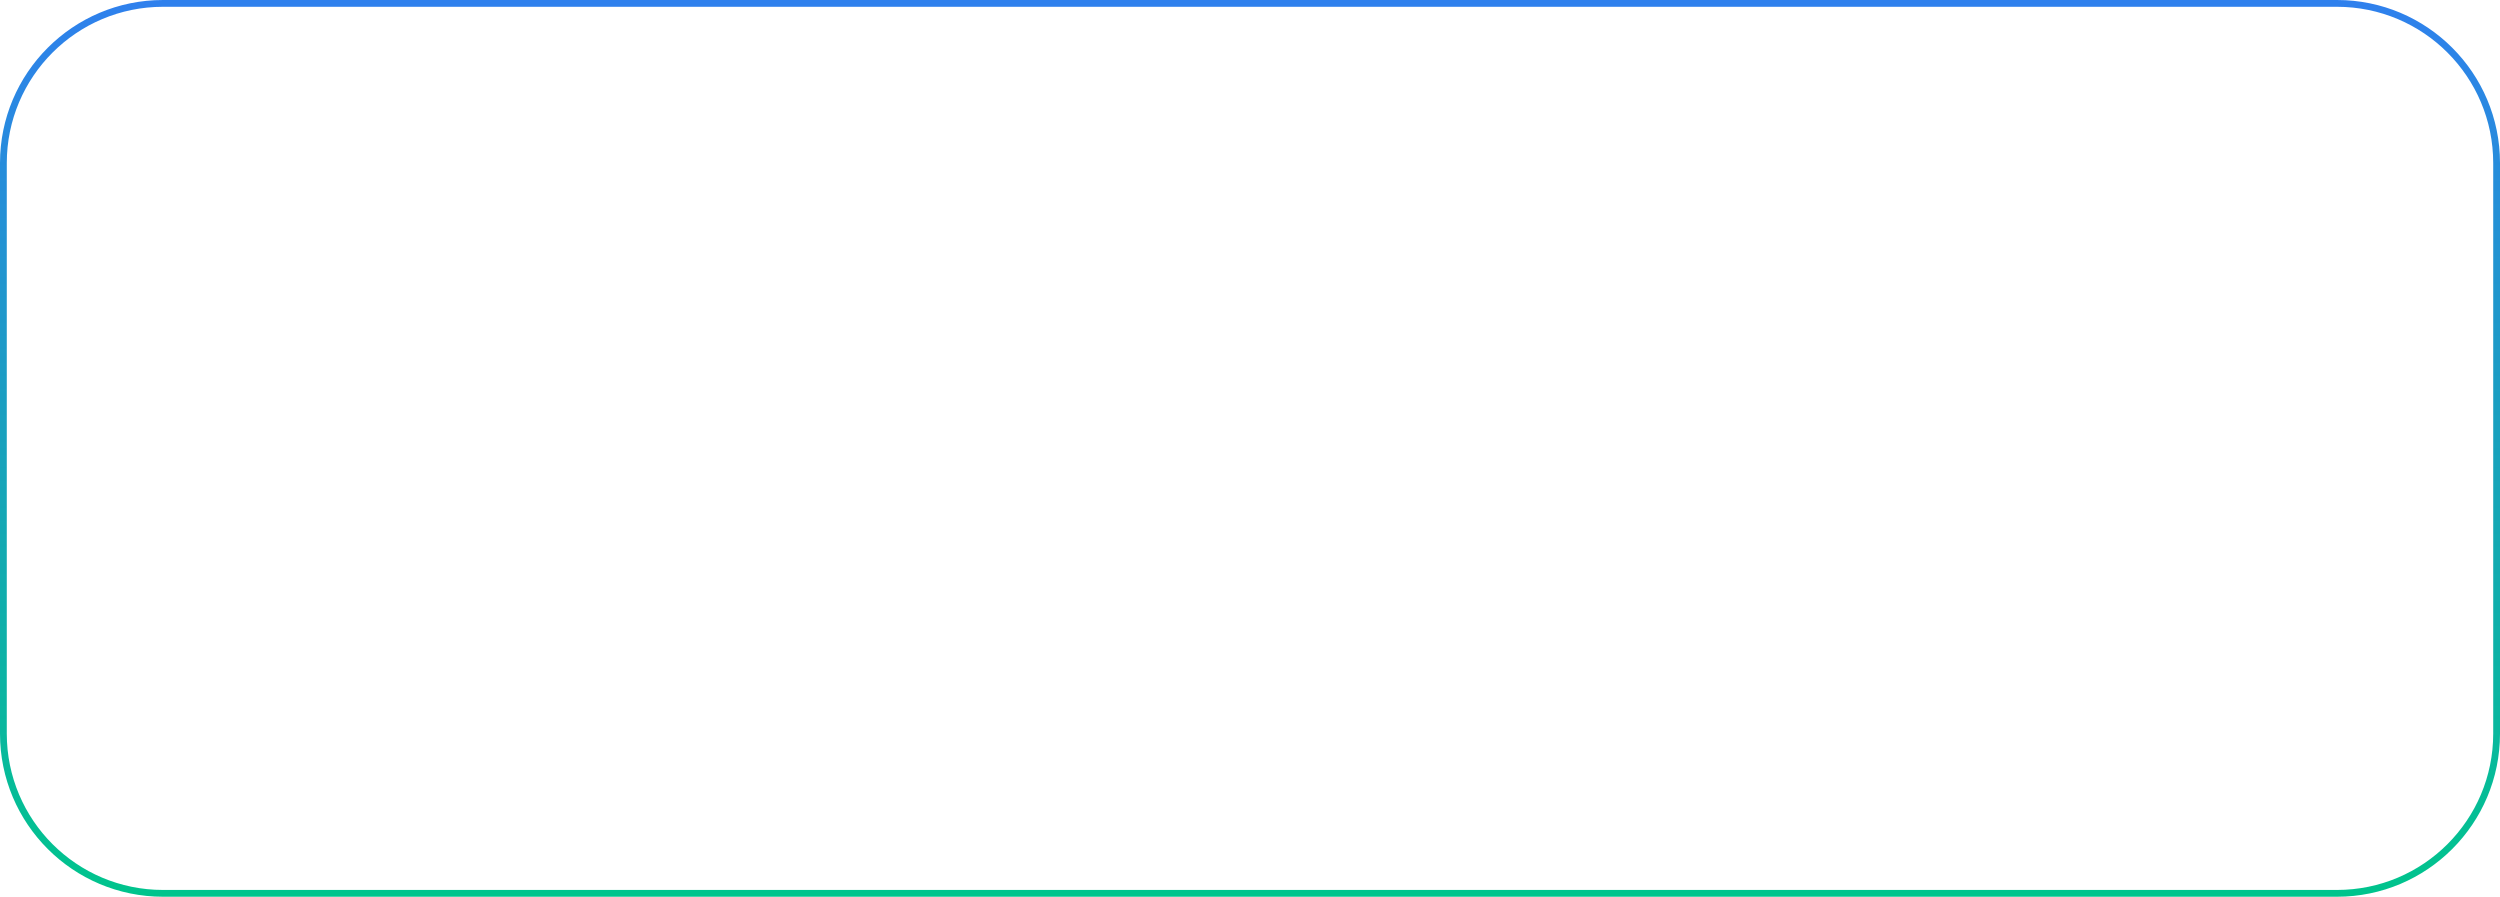 <?xml version="1.0" encoding="UTF-8"?> <svg xmlns="http://www.w3.org/2000/svg" width="368" height="132" viewBox="0 0 368 132" fill="none"><path fill-rule="evenodd" clip-rule="evenodd" d="M344 1H24C11.297 1 1 11.297 1 24V108C1 120.703 11.297 131 24 131H344C356.703 131 367 120.703 367 108V24C367 11.297 356.703 1 344 1ZM24 0C10.745 0 0 10.745 0 24V108C0 121.255 10.745 132 24 132H344C357.255 132 368 121.255 368 108V24C368 10.745 357.255 0 344 0H24Z" fill="url(#paint0_linear_936_16342)"></path><defs><linearGradient id="paint0_linear_936_16342" x1="184" y1="0" x2="184" y2="132" gradientUnits="userSpaceOnUse"><stop stop-color="#2F80ED"></stop><stop offset="1" stop-color="#00C48C"></stop></linearGradient></defs></svg> 
